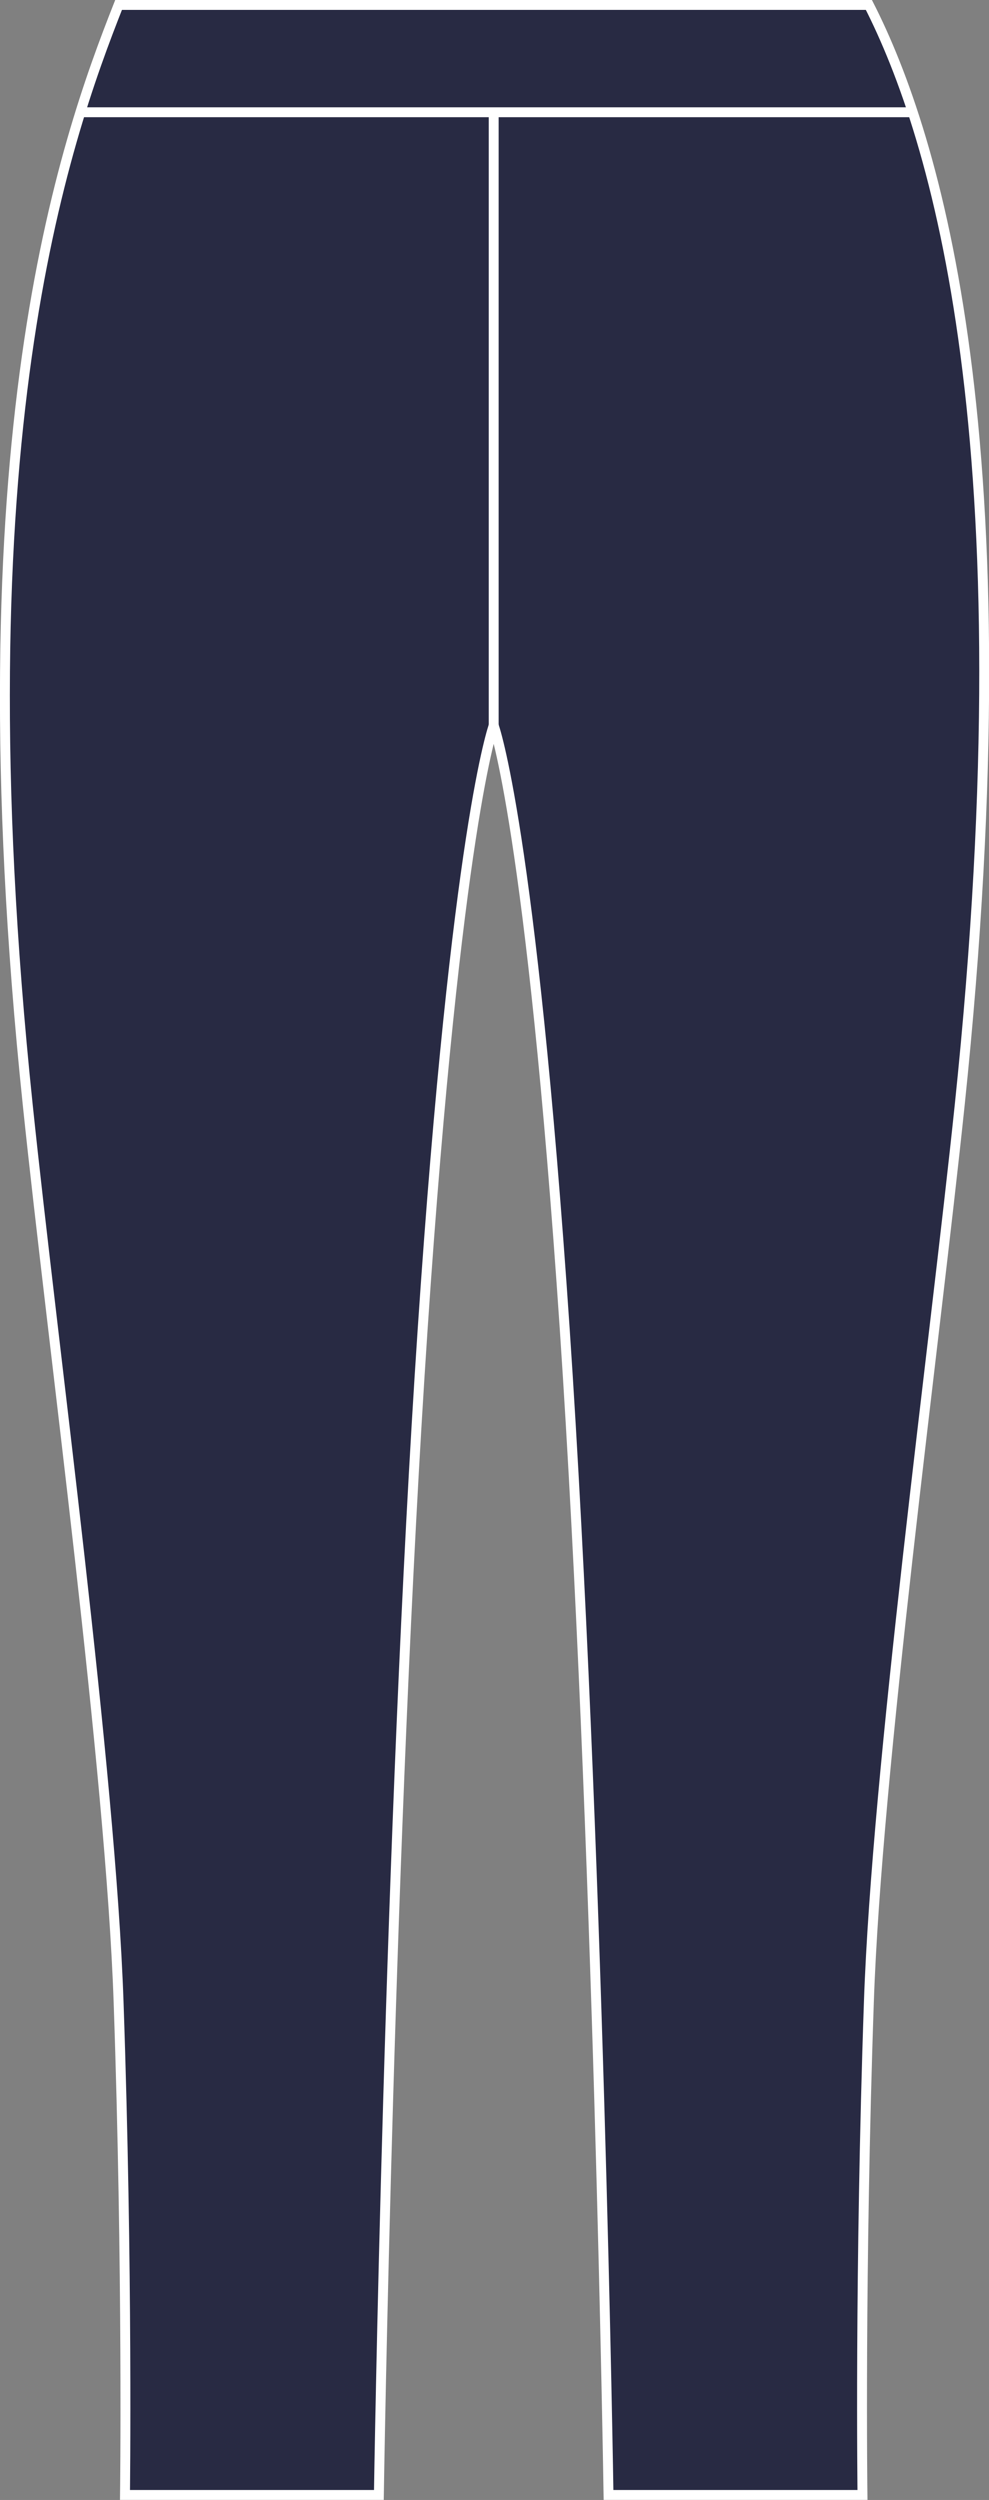 <?xml version="1.0" encoding="iso-8859-1"?>
<!-- Generator: Adobe Illustrator 23.1.1, SVG Export Plug-In . SVG Version: 6.00 Build 0)  -->
<svg version="1.1" id="navy" xmlns="http://www.w3.org/2000/svg" xmlns:xlink="http://www.w3.org/1999/xlink" x="0px" y="0px"
	 viewBox="0 0 14.203 35.899" style="enable-background:new 0 0 14.203 35.899;" xml:space="preserve">
<rect x="0" y="0" width="14.203" height="35.899" fill="#808080" stroke="none"/>
<g>
	<g>
		<path style="fill:#282A43;stroke:#FFFFFF;stroke-width:0.142;stroke-miterlimit:3.864;" d="M1.703,0.071
			C0.925,2.043-0.6,6.305,0.399,15.871c0.364,3.491,1.189,9.536,1.304,12.875c0.134,3.883,0.092,7.081,0.092,7.081h3.646
			c0,0,0.146-9.556,0.629-16.745c0.485-7.214,1.02-8.664,1.02-8.664s0.534,1.45,1.02,8.664c0.483,7.189,0.629,16.745,0.629,16.745
			h3.647c0,0-0.042-3.199,0.092-7.081c0.114-3.34,0.939-9.385,1.304-12.875c0.999-9.566-0.348-13.924-1.304-15.8H1.703z"/>
	</g>
	
		<line style="fill:#282A43;stroke:#FFFFFF;stroke-width:0.142;stroke-miterlimit:3.864;" x1="7.09" y1="10.589" x2="7.09" y2="1.605"/>
	
		<line style="fill:#282A43;stroke:#FFFFFF;stroke-width:0.142;stroke-miterlimit:3.864;" x1="1.204" y1="1.612" x2="13.085" y2="1.612"/>
</g>
</svg>
